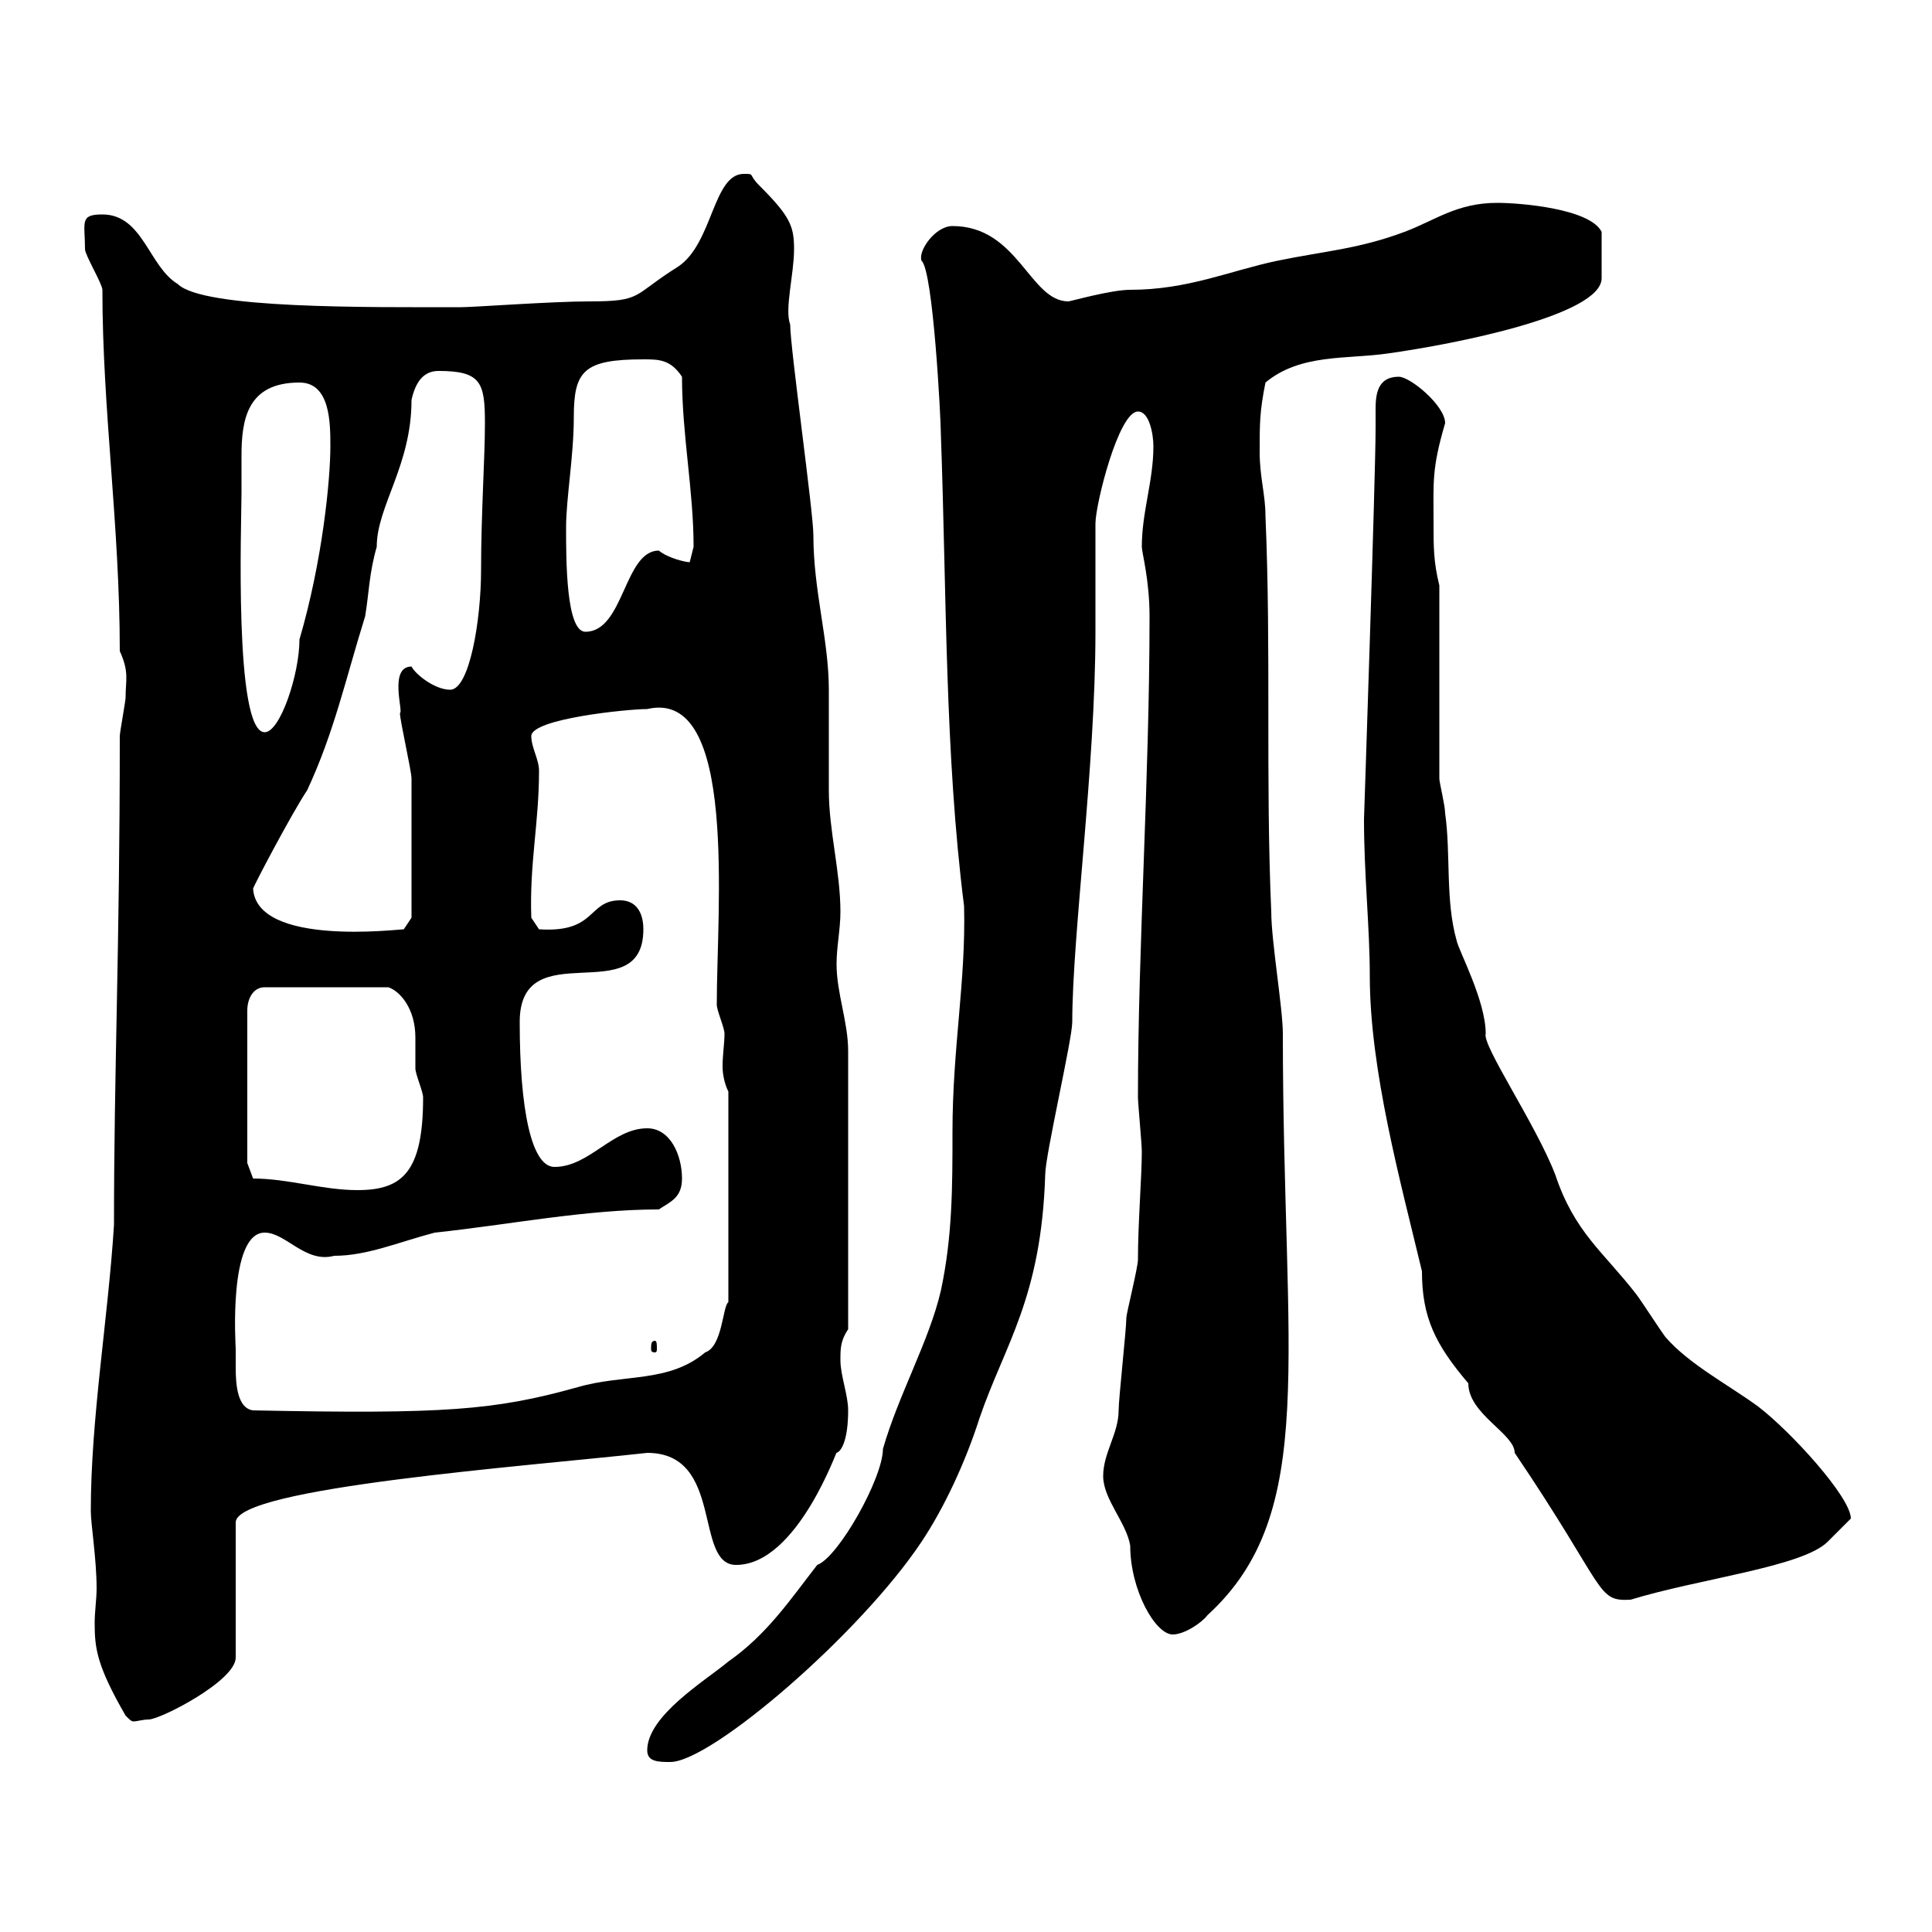 <svg xmlns="http://www.w3.org/2000/svg" xmlns:xlink="http://www.w3.org/1999/xlink" width="300" height="300"><path d="M100.50 271.80C100.50 273.60 102.30 273.60 104.10 273.60C110.40 273.60 133.50 253.80 143.10 239.40C146.70 234 150 226.80 152.10 220.20C156 208.80 161.70 201.60 162.30 182.40C162.30 179.40 166.50 161.40 166.50 158.70C166.50 145.20 170.10 119.10 170.10 98.10C170.10 96.30 170.10 83.10 170.10 81.30C170.10 78.30 173.70 63.90 176.70 63.90C178.50 63.90 179.10 67.50 179.10 69.30C179.10 74.70 177.30 79.50 177.30 84.90C177.30 85.80 178.50 90 178.50 95.70C178.50 120.90 176.70 147 176.70 170.40C176.70 171.30 177.30 177.60 177.30 178.80C177.30 182.70 176.70 189.90 176.70 195.60C176.70 196.80 174.90 204 174.90 204.60C174.90 206.40 173.70 217.20 173.70 219C173.70 222.60 171.30 225.60 171.30 229.20C171.30 232.80 174.90 236.40 175.50 240C175.50 246.90 179.40 253.80 182.10 253.80C183.90 253.80 186.60 252 187.50 250.80C204.90 234.90 199.20 210.90 199.20 160.50C199.20 156.60 197.40 146.10 197.40 141.60C196.50 120.90 197.40 101.10 196.50 80.10C196.50 76.80 195.60 74.10 195.60 70.20C195.60 65.70 195.60 63.90 196.50 59.40C201.90 54.90 209.10 55.80 215.40 54.90C226.20 53.40 248.70 48.90 248.70 43.20C248.70 42 248.70 39.60 248.70 36C246.90 32.40 236.10 31.50 232.50 31.50C226.20 31.50 222.90 34.20 218.10 36C210.90 38.70 205.50 39 198.30 40.50C191.10 42 184.50 45 175.50 45C172.50 45 166.20 46.80 165.90 46.80C159.90 46.80 158.10 35.10 147.90 35.10C145.20 35.10 142.50 39 143.10 40.50C144.90 42 146.10 65.10 146.10 67.50C147 92.40 146.70 117 149.70 140.70C150 152.40 147.90 162.60 147.90 175.80C147.90 184.20 147.90 192 146.10 200.40C144.30 208.20 139.50 216.60 137.10 225C137.10 229.50 130.20 241.80 126.90 243C122.70 248.40 119.10 253.80 113.10 258C109.50 261 100.50 266.40 100.50 271.80ZM14.10 234.60C14.10 236.70 15 242.10 15 246.60C15 248.40 14.70 250.20 14.70 252C14.70 255.90 15 258.60 19.50 266.40C20.10 267 20.40 267.30 20.70 267.30C21.30 267.30 22.20 267 23.10 267C24.90 267 36.60 261 36.60 257.40L36.60 236.40C36.60 231 81.60 227.70 100.50 225.60C112.50 225.60 107.70 243 114.30 243C123.90 243 130.20 224.40 129.90 225.60C130.80 225.30 131.70 223.20 131.70 219C131.70 216.60 130.50 213.60 130.50 211.20C130.50 209.40 130.50 208.20 131.70 206.40L131.70 163.20C131.70 158.70 129.90 154.20 129.90 149.70C129.90 147 130.50 144.30 130.50 141.60C130.50 135.30 128.70 129 128.70 122.70C128.70 120.90 128.70 108.90 128.70 107.10C128.70 99.30 126.30 91.80 126.30 83.10C126.30 79.50 122.70 54 122.70 50.40C121.80 48 123.30 42.60 123.30 38.70C123.30 35.10 122.70 33.60 117.90 28.80C116.10 27 117.30 27 115.50 27C110.70 27 110.70 37.80 105.30 41.40C98.10 45.90 99.90 46.80 91.50 46.80C85.80 46.80 73.50 47.70 71.70 47.70C57.30 47.70 31.50 48 27.60 44.10C23.10 41.40 22.20 33.30 15.90 33.30C12.30 33.30 13.20 34.50 13.20 38.70C13.20 39.60 15.90 44.10 15.90 45C15.90 63.60 18.60 81.60 18.60 101.10C20.10 104.40 19.50 105.60 19.50 108.30C19.50 108.90 18.60 113.70 18.60 114.30C18.60 147.60 17.70 165.90 17.70 190.20C16.80 204.60 14.10 220.20 14.10 234.60ZM211.80 127.20C211.80 135.90 212.70 144 212.70 151.50C212.70 166.20 217.50 183.60 220.80 197.40C220.80 204.60 222.90 208.80 228 214.80C228 219.60 235.20 222.60 235.20 225.60C249.60 246.90 247.80 248.70 253.20 248.40C264 245.10 279.90 243.30 283.80 239.40C283.80 239.40 286.80 236.40 287.40 235.80C287.40 232.50 278.10 222.30 273 218.40C268.50 215.10 262.20 211.80 258.60 207.60C257.70 206.40 255 202.20 254.10 201C249 194.40 244.50 191.40 241.50 182.40C238.50 174.60 230.10 162.30 230.70 160.50C230.70 155.40 226.50 147.60 226.20 146.10C224.40 139.80 225.30 132.60 224.40 126.30C224.40 125.10 223.50 121.50 223.50 120.90L223.50 90.90C222.60 87.30 222.60 84.90 222.60 81.30C222.60 74.70 222.30 72.90 224.40 65.70C224.40 63 219 58.50 217.20 58.50C213.90 58.50 213.60 61.20 213.60 63.60C213.60 64.80 213.60 65.70 213.60 66.60C213.60 73.80 211.80 127.20 211.80 127.20ZM36.60 209.40C36.60 209.10 35.40 191.40 41.10 191.40C44.40 191.40 47.40 196.20 51.90 195C57 195 61.80 192.90 67.50 191.40C78.90 190.20 90.90 187.80 102.30 187.80C104.10 186.60 105.90 186 105.90 183C105.90 179.40 104.10 175.20 100.50 175.20C95.10 175.20 91.50 181.20 86.10 181.20C82.50 181.20 80.70 172.20 80.70 158.70C80.70 144.60 99.90 157.20 99.90 144.30C99.90 141.60 98.70 139.80 96.30 139.80C91.20 139.80 92.70 144.90 83.70 144.30L82.50 142.50C82.20 134.10 83.70 127.80 83.70 119.70C83.70 117.90 82.50 116.10 82.50 114.30C82.50 111.60 97.50 110.10 100.50 110.10C114.60 106.80 111.30 141 111.30 156C111.30 156.90 112.50 159.60 112.50 160.50C112.50 162 112.20 163.80 112.20 165.60C112.20 166.80 112.50 168.30 113.10 169.50L113.10 202.20C112.20 202.80 112.20 209.10 109.50 210C103.80 214.80 96.90 213.30 89.70 215.40C76.80 219 69 219.60 39.30 219C36.90 218.70 36.60 215.10 36.60 212.40C36.60 211.20 36.60 210 36.60 209.40ZM101.70 208.20C101.10 208.20 101.10 208.80 101.10 209.40C101.10 209.70 101.10 210 101.70 210C102 210 102 209.70 102 209.40C102 208.80 102 208.20 101.70 208.20ZM39.30 183L38.40 180.60L38.40 156.90C38.40 155.10 39.30 153.30 41.10 153.30L60.30 153.30C62.10 153.90 64.50 156.60 64.50 161.10C64.50 162.90 64.50 164.70 64.50 165.90C64.50 166.80 65.70 169.50 65.70 170.40C65.70 182.10 62.40 184.80 55.50 184.80C50.10 184.80 44.70 183 39.30 183ZM39.30 138C39.30 137.70 45.30 126.30 47.70 122.70C51.90 113.70 53.70 105.30 56.70 95.70C57.30 92.10 57.30 89.10 58.50 84.90C58.50 78.60 63.90 72.30 63.90 62.10C64.50 59.40 65.70 57.60 68.10 57.60C74.70 57.60 75.30 59.40 75.30 65.70C75.30 71.10 74.70 79.80 74.70 88.50C74.70 96.30 72.90 107.10 69.90 107.10C67.50 107.10 64.50 104.70 63.90 103.50C60.30 103.50 62.70 110.70 62.10 110.70C62.10 111.90 63.90 119.70 63.90 120.90C63.90 126.30 63.90 137.40 63.90 142.50L62.70 144.30C61.80 144.30 39.90 147 39.30 138ZM37.50 76.50C37.50 74.70 37.50 72.90 37.50 70.80C37.50 65.10 38.40 59.40 46.50 59.40C51.30 59.40 51.30 65.70 51.30 69.30C51.30 74.40 50.10 87 46.50 99.30C46.50 104.70 43.50 113.70 41.10 113.70C36.30 113.70 37.50 81 37.50 76.50ZM87.90 81.90C87.90 77.40 89.10 70.80 89.10 64.80C89.10 57.60 90.60 55.80 99.90 55.80C102.30 55.80 104.10 55.80 105.90 58.50C105.90 67.50 107.70 76.20 107.70 84.90C107.70 84.90 107.10 87.30 107.10 87.30C106.50 87.30 103.80 86.70 102.30 85.50C96.90 85.50 96.90 98.10 90.90 98.10C87.90 98.10 87.90 87 87.90 81.90Z"/></svg>